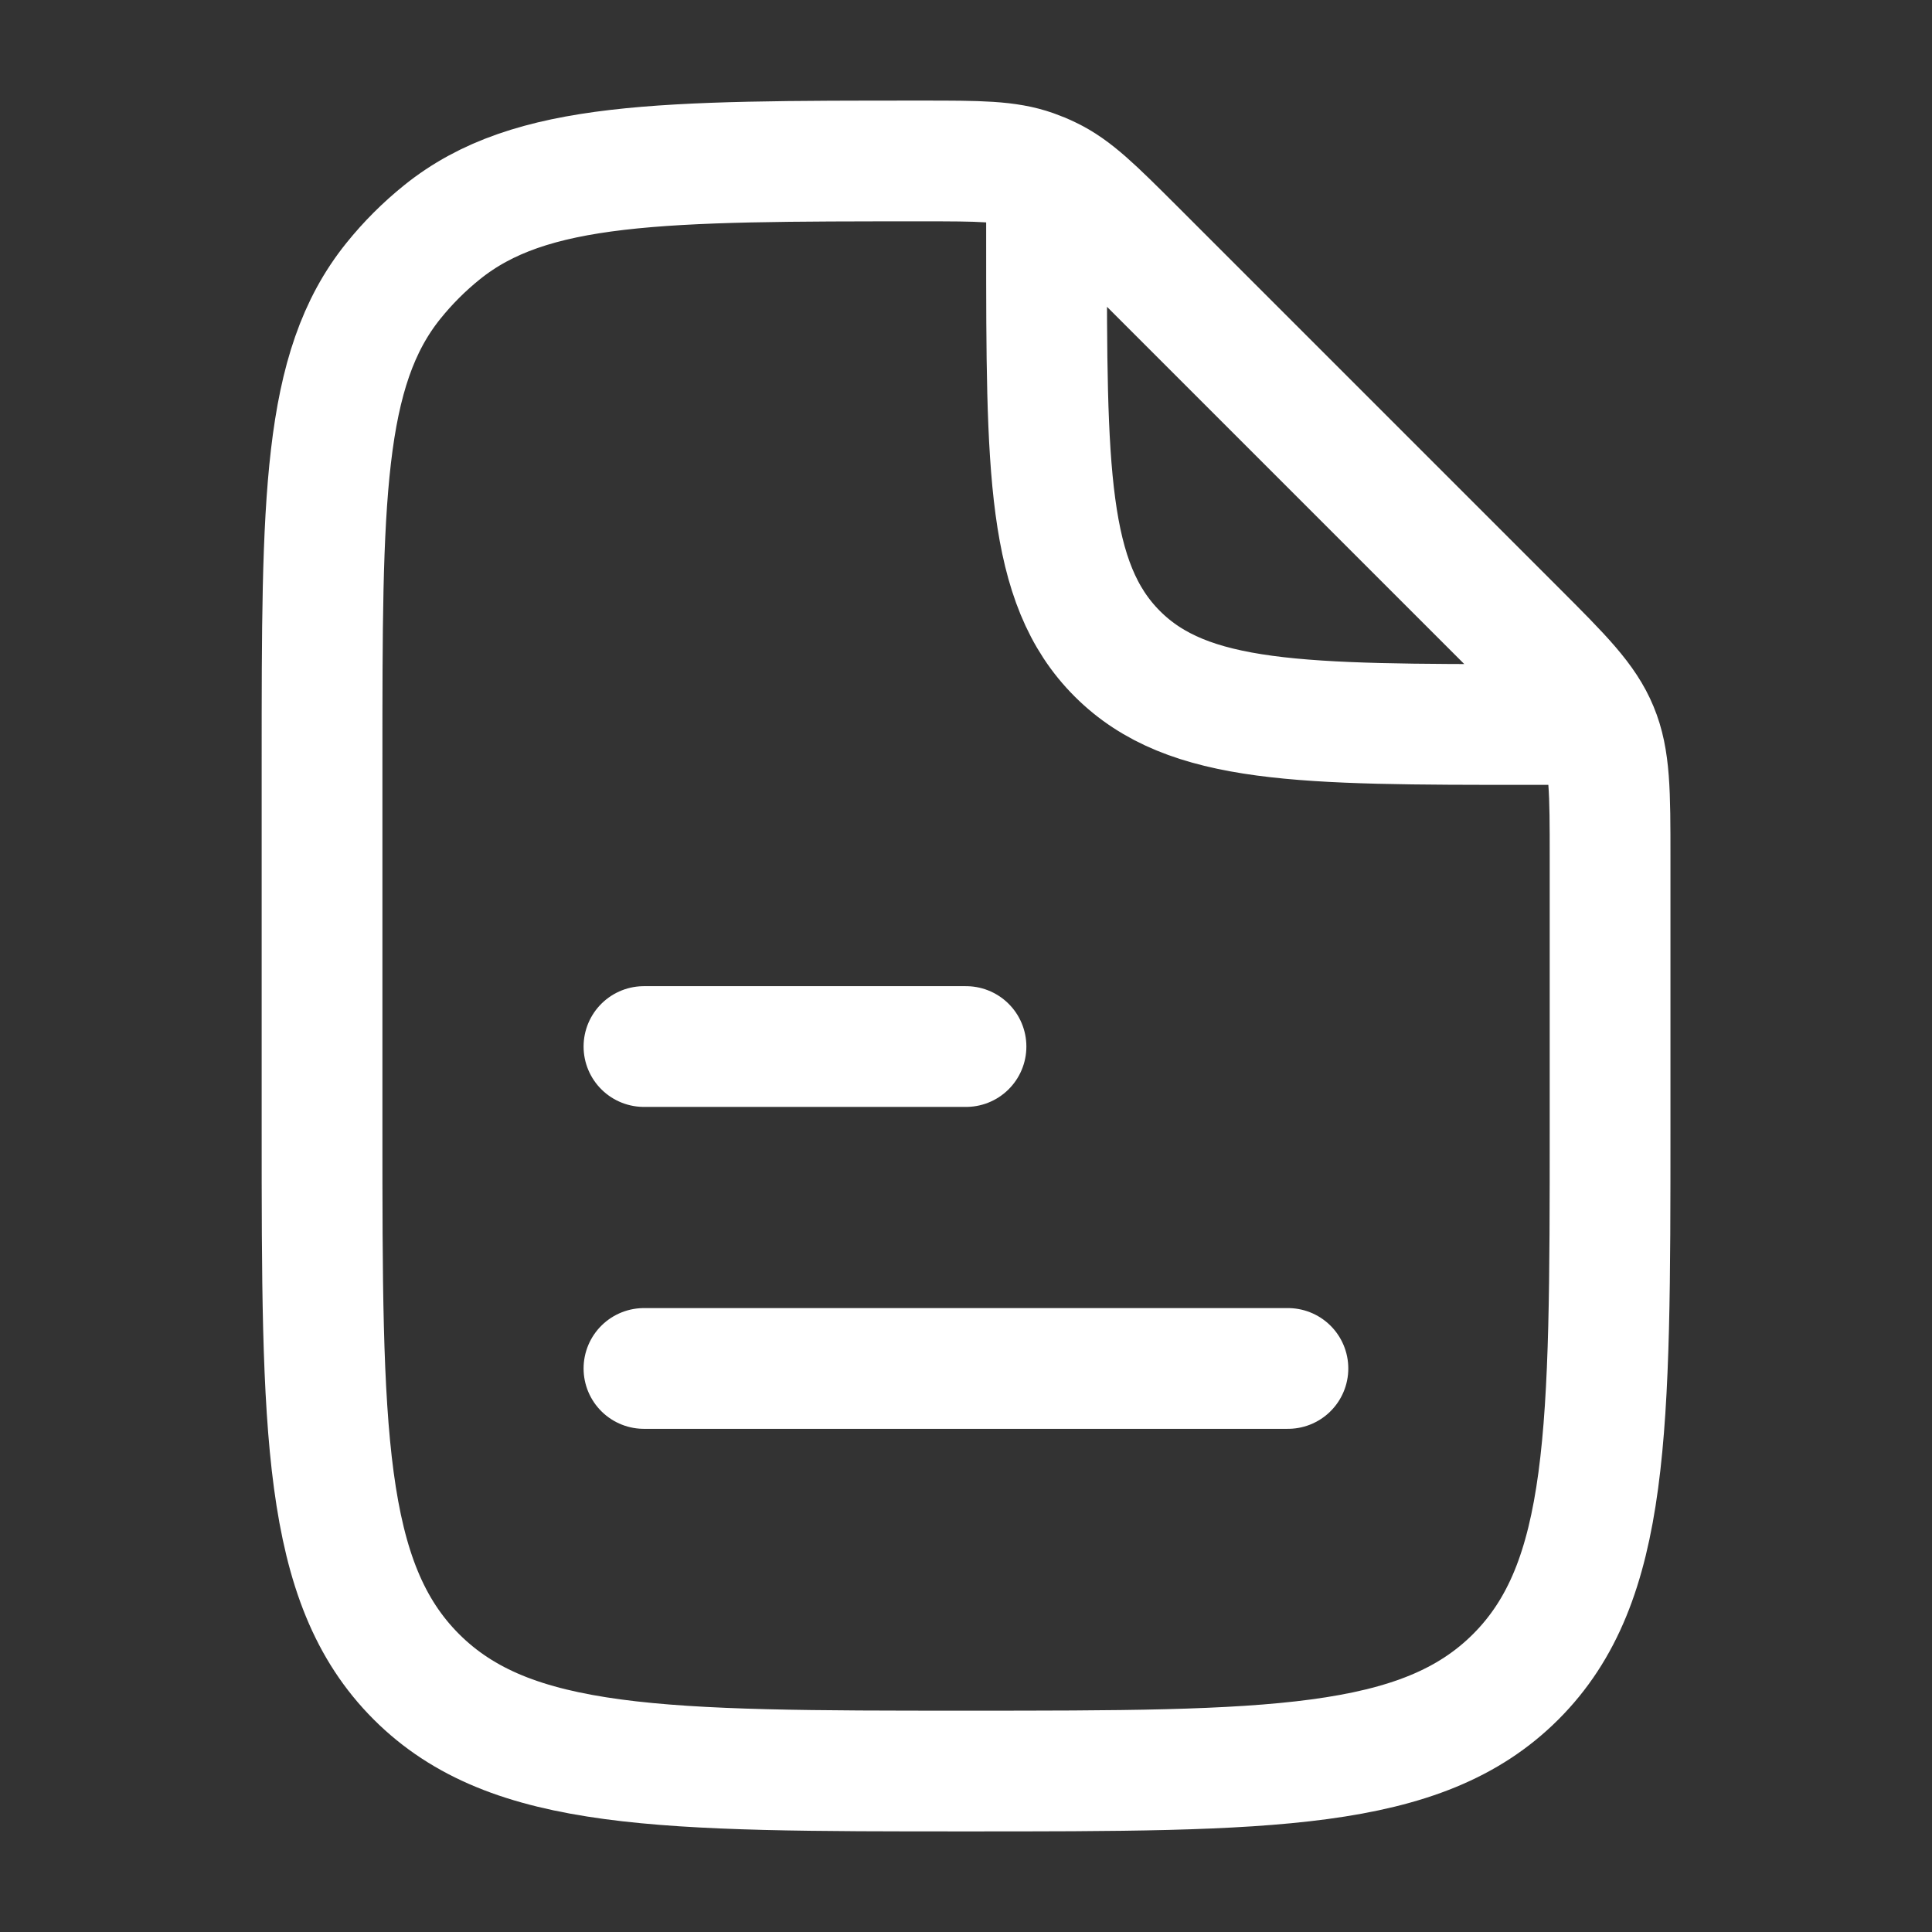 <svg width="16" height="16" viewBox="0 0 16 16" fill="none" xmlns="http://www.w3.org/2000/svg">
<rect x="0" y="0" width="16" height="16" fill="#333333" stroke="none"/>
<path d="M5.333 11.333H10.666" stroke="white" stroke-linecap="round" stroke-linejoin="round"/>
<path d="M5.333 8.667H8" stroke="white" stroke-linecap="round" stroke-linejoin="round"/>
<path d="M8.667 1.667V2C8.667 3.886 8.667 4.828 9.253 5.414C9.839 6 10.781 6 12.667 6H13M13.334 7.105V9.333C13.334 11.847 13.334 13.105 12.553 13.886C11.772 14.667 10.514 14.667 8 14.667C5.486 14.667 4.229 14.667 3.448 13.886C2.667 13.105 2.667 11.847 2.667 9.333V6.304C2.667 4.141 2.667 3.059 3.258 2.326C3.377 2.178 3.512 2.043 3.66 1.924C4.393 1.333 5.474 1.333 7.638 1.333C8.108 1.333 8.343 1.333 8.558 1.409C8.603 1.425 8.647 1.443 8.69 1.464C8.896 1.562 9.062 1.729 9.395 2.061L12.553 5.219C12.938 5.604 13.131 5.797 13.232 6.042C13.334 6.287 13.334 6.56 13.334 7.105Z" stroke="white" stroke-linecap="round" stroke-linejoin="round"/>
</svg>
